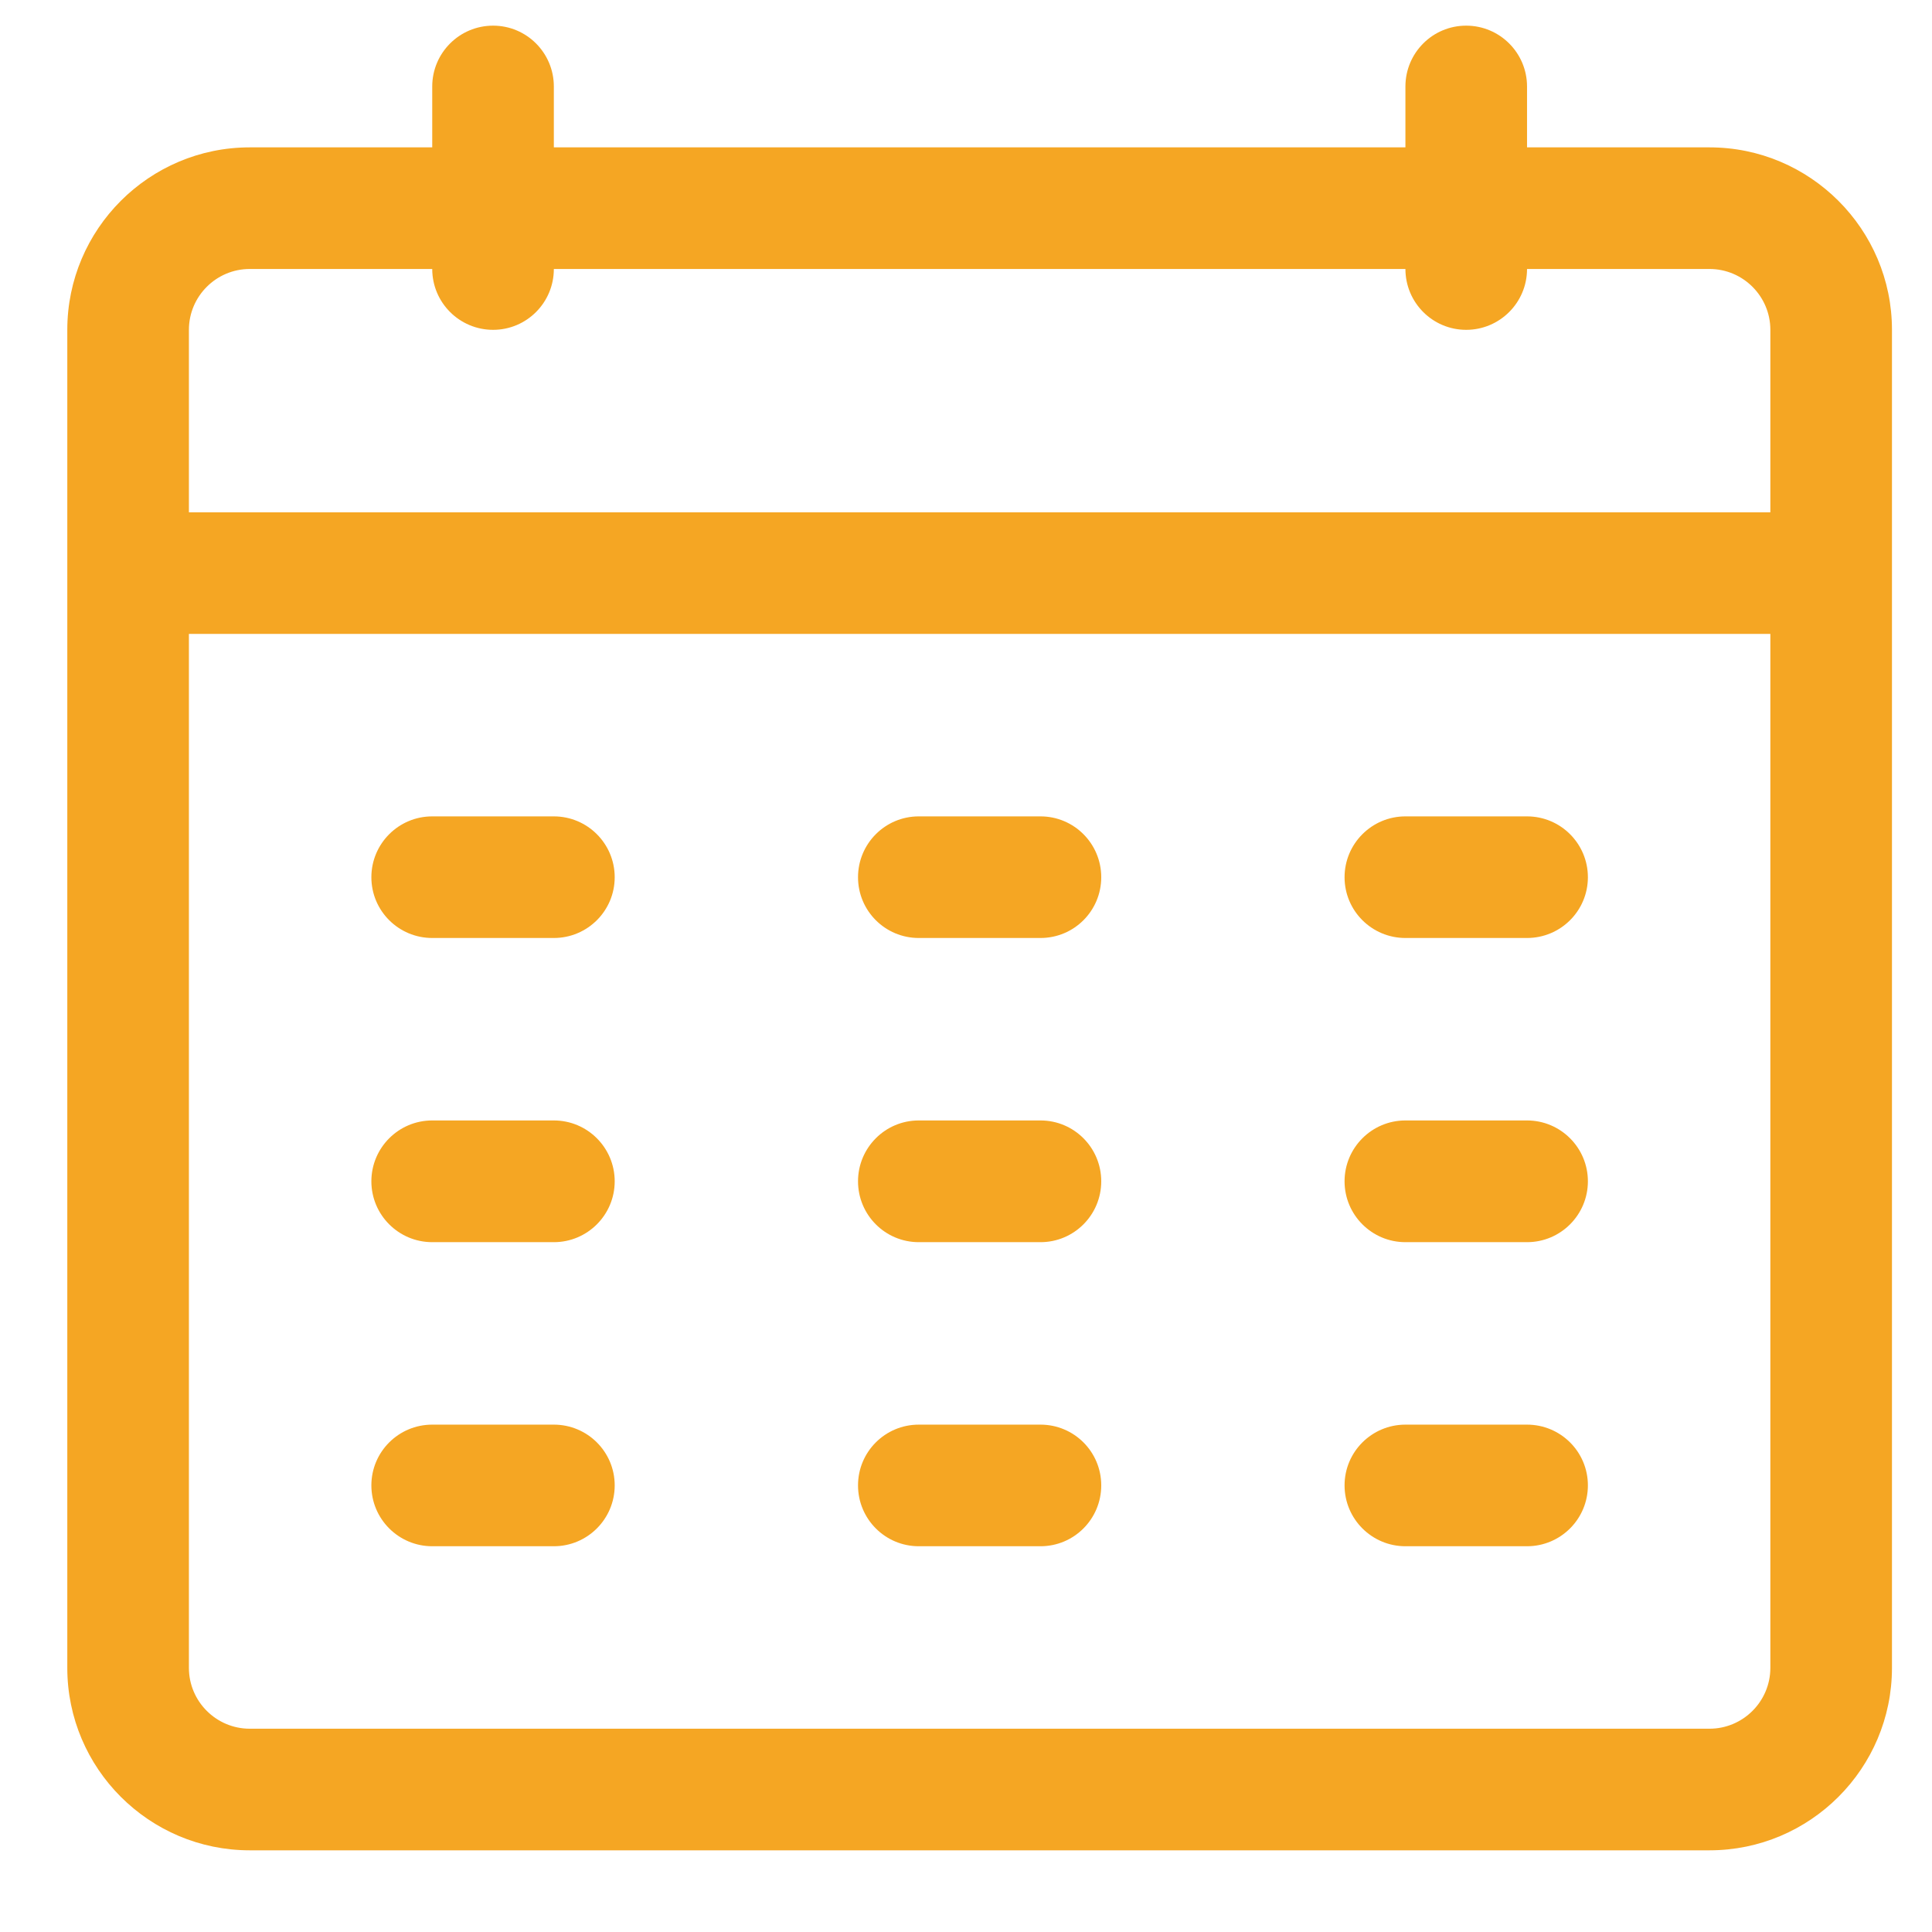 <svg width="18" height="18" viewBox="0 0 18 18" fill="none" xmlns="http://www.w3.org/2000/svg">
<path d="M15.927 1.373H14.227V0.806C14.227 0.493 13.973 0.239 13.66 0.239C13.347 0.239 13.094 0.493 13.094 0.806V1.373H5.16V0.806C5.16 0.493 4.907 0.239 4.594 0.239C4.281 0.239 4.027 0.493 4.027 0.806V1.373H2.327C1.39 1.373 0.627 2.135 0.627 3.073V15.539C0.627 16.477 1.39 17.239 2.327 17.239H15.927C16.864 17.239 17.627 16.477 17.627 15.539V3.073C17.627 2.135 16.864 1.373 15.927 1.373ZM2.327 2.506H4.027C4.027 2.819 4.281 3.073 4.594 3.073C4.907 3.073 5.16 2.819 5.16 2.506H13.094C13.094 2.819 13.347 3.073 13.66 3.073C13.973 3.073 14.227 2.819 14.227 2.506H15.927C16.239 2.506 16.494 2.76 16.494 3.073V4.773H1.76V3.073C1.76 2.76 2.015 2.506 2.327 2.506ZM15.927 16.106H2.327C2.015 16.106 1.76 15.852 1.76 15.539V5.906H16.494V15.539C16.494 15.852 16.239 16.106 15.927 16.106ZM5.727 8.173C5.727 8.486 5.473 8.739 5.16 8.739H4.027C3.714 8.739 3.46 8.486 3.46 8.173C3.46 7.86 3.714 7.606 4.027 7.606H5.16C5.473 7.606 5.727 7.86 5.727 8.173ZM10.26 8.173C10.26 8.486 10.007 8.739 9.694 8.739H8.56C8.247 8.739 7.994 8.486 7.994 8.173C7.994 7.86 8.247 7.606 8.56 7.606H9.694C10.007 7.606 10.26 7.86 10.26 8.173ZM14.794 8.173C14.794 8.486 14.54 8.739 14.227 8.739H13.094C12.781 8.739 12.527 8.486 12.527 8.173C12.527 7.86 12.781 7.606 13.094 7.606H14.227C14.54 7.606 14.794 7.86 14.794 8.173ZM5.727 11.006C5.727 11.319 5.473 11.573 5.16 11.573H4.027C3.714 11.573 3.46 11.319 3.46 11.006C3.46 10.693 3.714 10.439 4.027 10.439H5.16C5.473 10.439 5.727 10.693 5.727 11.006ZM5.727 13.839C5.727 14.152 5.473 14.406 5.16 14.406H4.027C3.714 14.406 3.46 14.152 3.46 13.839C3.46 13.526 3.714 13.273 4.027 13.273H5.16C5.473 13.273 5.727 13.526 5.727 13.839ZM10.26 11.006C10.26 11.319 10.007 11.573 9.694 11.573H8.56C8.247 11.573 7.994 11.319 7.994 11.006C7.994 10.693 8.247 10.439 8.56 10.439H9.694C10.007 10.439 10.26 10.693 10.26 11.006ZM10.26 13.839C10.26 14.152 10.007 14.406 9.694 14.406H8.56C8.247 14.406 7.994 14.152 7.994 13.839C7.994 13.526 8.247 13.273 8.56 13.273H9.694C10.007 13.273 10.26 13.526 10.26 13.839ZM14.794 11.006C14.794 11.319 14.54 11.573 14.227 11.573H13.094C12.781 11.573 12.527 11.319 12.527 11.006C12.527 10.693 12.781 10.439 13.094 10.439H14.227C14.54 10.439 14.794 10.693 14.794 11.006ZM14.794 13.839C14.794 14.152 14.54 14.406 14.227 14.406H13.094C12.781 14.406 12.527 14.152 12.527 13.839C12.527 13.526 12.781 13.273 13.094 13.273H14.227C14.54 13.273 14.794 13.526 14.794 13.839Z" fill="#F5A623"/>
</svg>
